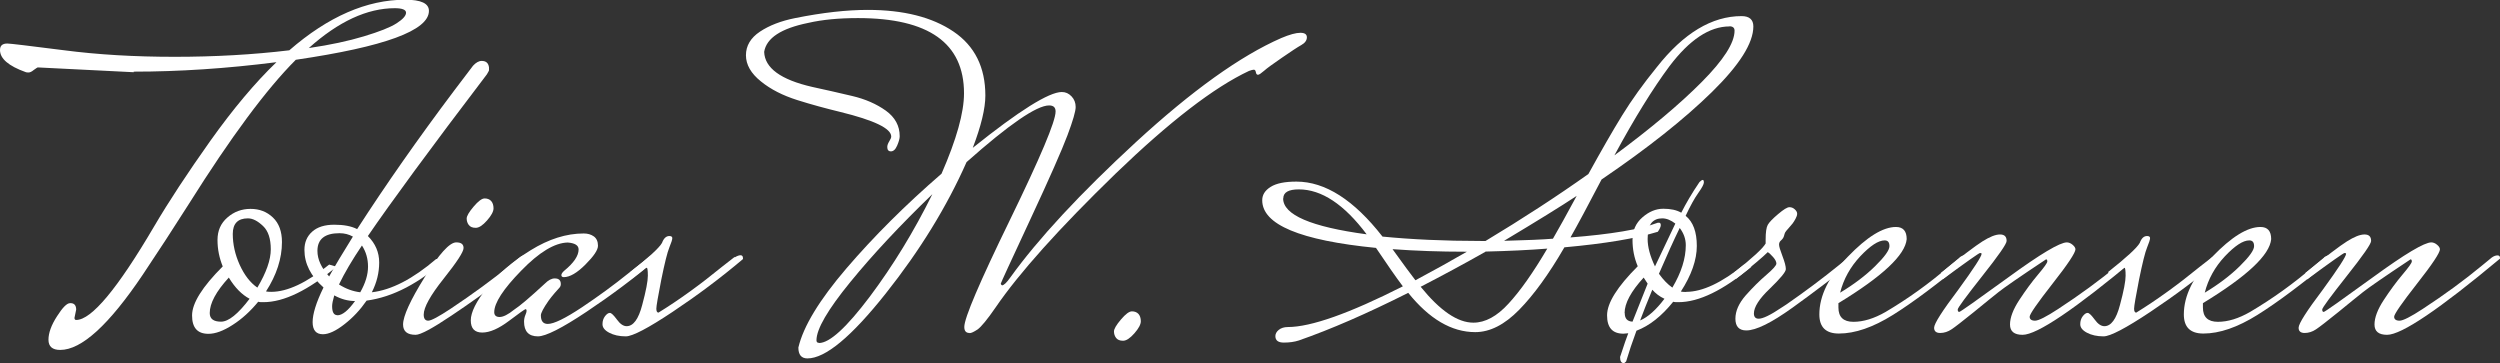 <svg viewBox="0 0 176.89 25.7" xmlns="http://www.w3.org/2000/svg" id="uuid-38c2177d-6144-4a5f-a514-48d2ea869f23"><rect x="0" y="0" width="176.89" height="25.7" fill="#333333" stroke="none"/><defs><style>.uuid-92ae6d4e-45e9-411f-9e23-2e659f890d24{isolation:isolate;}.uuid-5d09d6bc-c8a3-498d-a0ea-53e12bad3023{fill:#fff;}</style></defs><g id="uuid-4dd3d72e-b790-498a-bb6b-bfc37d8e14e8"><g id="uuid-e7c48c9d-9e2d-4e9e-b309-5284090a0b61"><g class="uuid-92ae6d4e-45e9-411f-9e23-2e659f890d24"><g class="uuid-92ae6d4e-45e9-411f-9e23-2e659f890d24"><path d="M9.46,5.11l-6.79-.34s-.13.06-.28.18c-.14.12-.27.18-.37.18s-.17-.01-.21-.03c-1.2-.43-1.81-.95-1.81-1.56,0-.31.17-.46.52-.46.2,0,1.52.16,3.96.47,2.44.32,5.06.47,7.88.47s5.52-.15,8.11-.46c2.75-2.39,5.49-3.58,8.2-3.58,1.12,0,1.68.26,1.68.79,0,1.39-3.14,2.54-9.42,3.46-2.08,2.08-4.6,5.48-7.56,10.19-1.1,1.73-2.19,3.41-3.27,5.02-2.39,3.55-4.33,5.32-5.84,5.32-.55,0-.83-.24-.83-.72s.2-1.04.61-1.67c.39-.61.69-.92.92-.92h.03c.26,0,.4.15.4.46l-.12.58c0,.1.04.15.12.15,1.08,0,2.92-2.2,5.51-6.61,1.04-1.77,2.37-3.79,3.98-6.06,1.61-2.26,3.17-4.12,4.68-5.57-3.53.45-6.9.67-10.1.67ZM27.94.58c-1.96,0-3.99.94-6.09,2.82,1.51-.22,2.81-.5,3.9-.83s1.86-.63,2.31-.92c.45-.29.67-.54.67-.75s-.27-.32-.8-.32Z" class="uuid-5d09d6bc-c8a3-498d-a0ea-53e12bad3023"></path><path d="M19.19,20.65c1.14,0,2.51-.64,4.1-1.93l.52.15c-2,1.67-3.72,2.51-5.17,2.51-.16,0-.29,0-.37-.03-.55.67-1.15,1.22-1.81,1.64-.65.42-1.22.63-1.71.63-.78,0-1.16-.43-1.16-1.3s.72-2.02,2.17-3.47c-.24-.59-.37-1.21-.37-1.87s.23-1.18.7-1.59c.47-.41,1.01-.61,1.64-.61s1.15.2,1.58.61.64.99.64,1.74c0,1.16-.38,2.33-1.13,3.49.08.02.2.03.37.03ZM14.84,22.15c0,.41.27.61.8.61s1.2-.54,2.02-1.62c-.55-.29-1.04-.79-1.47-1.5-.9.98-1.35,1.82-1.35,2.51ZM18.21,20.35c.63-1.06.95-1.96.95-2.71s-.18-1.3-.55-1.65-.72-.54-1.07-.54c-.71,0-1.07.37-1.07,1.1s.16,1.46.49,2.19c.33.72.74,1.26,1.25,1.61Z" class="uuid-5d09d6bc-c8a3-498d-a0ea-53e12bad3023"></path><path d="M30.87,18.33h.7c-1.9,1.71-3.77,2.69-5.63,2.94-.45.65-.97,1.21-1.58,1.68-.6.47-1.11.7-1.51.7-.49,0-.73-.29-.73-.86s.25-1.39.77-2.45c-.9-.8-1.35-1.68-1.35-2.66,0-.53.18-.96.55-1.29s.89-.49,1.56-.49,1.21.1,1.62.31c2-3.1,4.29-6.38,6.88-9.82l1.32-1.74c.2-.22.41-.34.61-.34.31,0,.48.15.52.46v.21s-.05.13-.15.28c-4.02,5.28-6.82,9.1-8.42,11.44.53.53.8,1.15.8,1.87s-.17,1.42-.52,2.11c1.39-.16,2.91-.95,4.56-2.36ZM22.46,17.75c0,.61.28,1.21.83,1.81.39-.71.95-1.65,1.68-2.82-.29-.16-.6-.24-.95-.24-1.04,0-1.56.42-1.56,1.25ZM23.87,22.31c.35,0,.77-.34,1.25-1.01-.49,0-.98-.13-1.47-.4-.1.35-.15.6-.15.76,0,.43.12.64.37.64ZM23.99,20.13c.49.31.99.49,1.5.55.37-.65.55-1.25.55-1.81s-.14-1.05-.43-1.5c-.69,1.02-1.23,1.94-1.62,2.75Z" class="uuid-5d09d6bc-c8a3-498d-a0ea-53e12bad3023"></path><path d="M36.81,18.18c.16-.1.29-.15.38-.15s.14.06.14.18v.09c.08,0-.46.45-1.64,1.35-1.17.9-2.43,1.8-3.76,2.69-1.34.9-2.18,1.35-2.52,1.35-.59,0-.89-.24-.89-.73,0-.59.51-1.71,1.53-3.35,1.02-1.64,1.76-2.46,2.23-2.46.35,0,.52.13.52.4s-.47.99-1.41,2.17c-.94,1.18-1.41,2.03-1.41,2.54,0,.29.11.43.32.43s.75-.29,1.61-.86c1.53-1.02,2.94-2.05,4.22-3.09l.67-.55ZM34.29,14.04c.19,0,.35.06.46.18.11.12.17.3.17.52s-.15.51-.46.86c-.31.35-.57.52-.8.52s-.39-.07-.49-.2-.15-.29-.15-.46.16-.45.49-.84c.33-.39.59-.58.78-.58Z" class="uuid-5d09d6bc-c8a3-498d-a0ea-53e12bad3023"></path><path d="M39.9,19.61c-.12,0-.18-.05-.18-.14s.07-.2.21-.32c.67-.55,1.01-1.05,1.01-1.5,0-.29-.26-.45-.77-.49-.92.02-2.02.68-3.29,1.99-1.28,1.31-1.91,2.29-1.91,2.94,0,.22.13.34.38.34s.6-.17,1.03-.52c.39-.25,1.11-.86,2.17-1.84.25-.25.48-.37.7-.37.29,0,.43.13.43.4,0,.1-.03.18-.09.25s-.17.19-.34.38c-.16.19-.31.37-.43.54-.37.53-.55.88-.55,1.04,0,.41.16.61.49.61.43,0,1.23-.39,2.42-1.18,1.18-.79,2.26-1.58,3.24-2.37l1.47-1.16c.14-.1.28-.15.4-.15s.18.07.18.21v.06c-1.57,1.33-3.23,2.57-4.97,3.73-1.74,1.16-2.89,1.74-3.44,1.74-.65,0-.98-.35-.98-1.04,0-.16.03-.32.09-.46.06-.14.09-.24.09-.31s-.02-.1-.06-.12c-.06,0-.45.28-1.18.83s-1.36.83-1.9.83-.81-.29-.81-.86.38-1.34,1.15-2.31,1.79-1.85,3.08-2.65,2.54-1.19,3.76-1.19c.29,0,.52.07.72.21.19.14.29.36.29.66s-.3.74-.89,1.33c-.59.59-1.1.89-1.53.89Z" class="uuid-5d09d6bc-c8a3-498d-a0ea-53e12bad3023"></path><path d="M51.99,18.21c.16-.1.3-.15.41-.15s.17.07.17.21v.06c-1.57,1.33-3.23,2.57-4.97,3.73-1.74,1.16-2.85,1.74-3.32,1.74s-.86-.09-1.18-.26c-.32-.17-.47-.37-.47-.6s.06-.41.18-.57c.12-.15.23-.23.34-.23s.27.16.5.47c.23.32.46.47.69.47.47,0,.84-.5,1.1-1.5.27-1,.4-1.69.4-2.07s-.03-.57-.08-.57-.1.02-.14.06l-.89.7-.12-.46c1.29-1.02,2.03-1.7,2.23-2.05.12-.33.3-.49.52-.49.14,0,.21.05.21.15s-.07.32-.21.66c-.14.34-.33,1.1-.57,2.28-.23,1.18-.35,1.87-.35,2.05s.05.28.15.28c1.43-.88,2.94-1.97,4.53-3.27l.86-.67Z" class="uuid-5d09d6bc-c8a3-498d-a0ea-53e12bad3023"></path><path d="M68.6,23.56c-.25,0-.37-.14-.37-.43,0-.63,1.08-3.16,3.23-7.57,2.15-4.42,3.23-6.97,3.23-7.67,0-.29-.15-.43-.46-.43-.88,0-2.83,1.34-5.84,4.01-1.39,3.14-3.29,6.24-5.72,9.3-2.43,3.06-4.27,4.59-5.54,4.59-.43,0-.64-.26-.64-.77.35-1.49,1.48-3.36,3.4-5.6,1.92-2.24,4.16-4.48,6.73-6.7,1.06-2.43,1.59-4.32,1.59-5.69,0-3.55-2.5-5.32-7.5-5.32-1.35,0-2.52.11-3.52.34-1.92.39-2.96,1.07-3.12,2.05.04,1.14,1.17,1.97,3.4,2.48.94.2,1.88.42,2.82.64.94.22,1.73.57,2.39,1.04.65.47.98,1.07.98,1.81,0,.16-.06.38-.18.66-.12.28-.27.41-.44.41s-.26-.1-.26-.31c0-.12.05-.25.14-.4s.14-.25.14-.34c0-.57-1.2-1.15-3.61-1.74-1.02-.25-2.03-.52-3.04-.84-1.01-.32-1.87-.75-2.57-1.32-.7-.56-1.06-1.18-1.06-1.85s.33-1.23.99-1.67c.66-.44,1.49-.76,2.49-.96,1.94-.39,3.65-.58,5.14-.58,2.53,0,4.55.51,6.06,1.53,1.51,1.02,2.26,2.53,2.26,4.53,0,.92-.3,2.15-.89,3.7,3.28-2.63,5.39-3.95,6.3-3.95.27,0,.49.1.69.31.19.2.29.45.29.75s-.19.96-.58,2c-.39,1.04-1.27,3.04-2.65,6s-2.07,4.46-2.07,4.5.03.08.09.12c.12,0,.32-.18.58-.55,1.98-2.75,4.95-5.95,8.9-9.59,3.96-3.64,7.38-6.09,10.28-7.36.59-.25,1.04-.37,1.35-.37s.46.11.46.32-.13.4-.4.55-.72.45-1.36.89-1.07.75-1.27.93c-.21.18-.35.28-.43.28s-.13-.06-.15-.18c-.02-.12-.07-.18-.14-.18s-.19.03-.35.09c-2.47,1.16-5.61,3.58-9.42,7.25-4.02,3.9-6.85,7.06-8.51,9.49-.59.86-1.02,1.37-1.27,1.55-.26.17-.44.26-.57.26ZM57.95,24.27c.75,0,1.95-1.1,3.6-3.29,1.64-2.19,3.12-4.61,4.42-7.24-2.26,2.18-4.2,4.25-5.8,6.21-1.6,1.96-2.4,3.33-2.4,4.13,0,.12.06.18.18.18Z" class="uuid-5d09d6bc-c8a3-498d-a0ea-53e12bad3023"></path><path d="M80.09,22.03c.19,0,.35.06.46.18.11.12.17.3.17.52s-.15.51-.46.86c-.31.35-.57.52-.8.52s-.39-.07-.49-.2-.15-.29-.15-.46.16-.45.49-.84c.33-.39.59-.58.78-.58Z" class="uuid-5d09d6bc-c8a3-498d-a0ea-53e12bad3023"></path><path d="M99.26,20.26c-.49-.65-1.12-1.56-1.9-2.72-5.37-.53-8.05-1.65-8.05-3.37,0-.39.2-.7.6-.95.4-.25,1-.37,1.82-.37,2.04,0,4.07,1.3,6.09,3.89,2.04.2,4.36.31,6.95.31h.34c2.61-1.57,5.04-3.15,7.28-4.74.92-1.67,1.71-3.05,2.39-4.15.67-1.09,1.49-2.23,2.45-3.41,1.9-2.41,3.9-3.61,6-3.61.55,0,.83.25.83.73,0,1.18-.98,2.73-2.94,4.65s-4.56,3.98-7.8,6.18c-.98,1.88-1.71,3.24-2.2,4.1,2.86-.22,4.92-.57,6.18-1.04h.09c.08,0,.12.06.12.17s-.07.27-.21.47c-1.53.47-3.73.84-6.61,1.1-1.1,1.9-2.17,3.37-3.2,4.42-1.03,1.05-2.06,1.58-3.11,1.58-1.67,0-3.25-.93-4.74-2.78-2.92,1.47-5.5,2.59-7.74,3.37-.31.1-.66.15-1.06.15s-.6-.15-.6-.46c0-.16.08-.31.24-.44s.38-.2.64-.2c1.63,0,4.35-.96,8.14-2.88ZM90.79,14.04c0,1.16,1.97,2.01,5.91,2.54-1.59-2.12-3.19-3.18-4.8-3.18-.73,0-1.1.21-1.1.64ZM100.15,19.83c1.26-.67,2.48-1.35,3.64-2.02h-.12c-1.78,0-3.49-.06-5.14-.18.78,1.08,1.32,1.82,1.62,2.2ZM105.11,17.81c-1.55.88-3.08,1.7-4.59,2.48,1.37,1.69,2.61,2.54,3.73,2.54.84,0,1.67-.45,2.49-1.35.83-.9,1.74-2.19,2.74-3.89-1.25.1-2.7.17-4.38.21ZM111.56,13.86c-1.1.73-2.82,1.79-5.14,3.18,1.57-.04,2.72-.09,3.46-.15.39-.67.95-1.68,1.68-3.03ZM122.37,1.87c-1.41,0-2.83.94-4.25,2.82-1.18,1.59-2.48,3.69-3.89,6.3,2.57-1.9,4.63-3.63,6.18-5.19,1.55-1.56,2.32-2.77,2.32-3.63,0-.2-.12-.31-.37-.31Z" class="uuid-5d09d6bc-c8a3-498d-a0ea-53e12bad3023"></path><path d="M119.31,20.65c1.14,0,2.51-.64,4.1-1.93l.52.15c-2,1.67-3.72,2.51-5.17,2.51-.16,0-.29,0-.37-.03-.82,1.02-1.68,1.7-2.6,2.05-.29.78-.53,1.5-.73,2.17-.06.08-.12.12-.18.12-.16,0-.25-.14-.25-.43.29-.88.48-1.44.58-1.68l-.34.03c-.78,0-1.16-.43-1.16-1.3s.72-2.02,2.17-3.47c-.25-.59-.37-1.21-.37-1.87s.23-1.18.7-1.59c.47-.41.96-.61,1.48-.61s.94.09,1.27.28c.33-.65.75-1.38,1.29-2.17.1-.1.18-.15.23-.15s.08.06.08.18-.13.37-.4.75c-.27.38-.56.91-.89,1.61.53.43.79,1.14.79,2.13s-.38,2.07-1.13,3.23c.08.02.21.03.37.03ZM114.96,22.15c0,.39.18.59.55.61l1.07-2.69s-.11-.18-.28-.43c-.9.98-1.35,1.82-1.35,2.51ZM116.06,22.67c.55-.24,1.12-.75,1.71-1.53-.35-.16-.63-.38-.86-.64-.35.84-.63,1.56-.86,2.17ZM117.1,18.85l1.44-3.03c-.31-.24-.62-.37-.93-.37s-.57.1-.75.31-.28.59-.28,1.15.17,1.21.52,1.94ZM119.28,17.35c0-.43-.14-.84-.43-1.22-.41.84-.9,1.92-1.47,3.24.31.43.62.75.95.98.63-1.06.95-2.06.95-3Z" class="uuid-5d09d6bc-c8a3-498d-a0ea-53e12bad3023"></path><path d="M130.78,18.21c.14-.1.28-.15.4-.15s.18.07.18.21v.06c-1.53,1.22-3.04,2.37-4.53,3.44-1.49,1.07-2.58,1.61-3.27,1.61-.51,0-.77-.28-.77-.83s.25-1.1.73-1.65c.49-.55.97-1.03,1.45-1.44.48-.41.72-.68.72-.81s-.08-.29-.23-.46c-.15-.17-.28-.29-.38-.35-.35.35-1.1.98-2.26,1.9l-.12-.46c1.29-1.02,2.03-1.7,2.23-2.05v-.28c0-.51.05-.86.15-1.04.1-.18.35-.44.73-.76.39-.33.65-.49.8-.49s.27.05.38.15c.11.1.17.2.17.31s-.04.22-.11.35c-.07.13-.14.25-.21.34-.07.09-.17.2-.29.34-.12.13-.2.23-.23.28-.03.05-.06.14-.09.26-.03.12-.1.22-.2.31-.1.08-.15.18-.15.31s.08.39.24.81c.16.42.24.72.24.92s-.38.65-1.13,1.38c-.76.72-1.13,1.31-1.13,1.76,0,.24.11.37.34.37.29,0,.82-.25,1.59-.77l.37-.24c1.33-.92,2.57-1.85,3.73-2.79l.64-.52Z" class="uuid-5d09d6bc-c8a3-498d-a0ea-53e12bad3023"></path><path d="M138.65,18.21c.14-.1.28-.15.4-.15s.18.07.18.21v.06c-2.12,1.75-3.88,3.07-5.29,3.95s-2.68,1.32-3.83,1.32c-.92,0-1.38-.45-1.38-1.35,0-1.33.67-2.69,2.02-4.09,1.35-1.4,2.48-2.1,3.4-2.1.51,0,.76.29.76.86-.1,1.12-1.71,2.63-4.83,4.53v.31c0,.67.35,1.01,1.06,1.01s1.46-.23,2.28-.7c1.59-.94,3.08-2.01,4.47-3.21l.77-.64ZM133.35,17.01c-.45,0-1.02.38-1.73,1.13-.7.75-1.18,1.61-1.42,2.57.98-.59,1.81-1.22,2.48-1.88s1.01-1.13,1.01-1.41-.11-.41-.34-.41Z" class="uuid-5d09d6bc-c8a3-498d-a0ea-53e12bad3023"></path><path d="M151.1,18.3c-4.3,3.59-6.97,5.39-7.99,5.39-.59,0-.89-.24-.89-.73s.22-1.07.66-1.74c.44-.67.88-1.27,1.32-1.79.44-.52.66-.83.66-.93s-.03-.15-.09-.15c-1.9,1.26-3.02,2.04-3.38,2.33-.36.29-.94.75-1.74,1.41-.81.65-1.33,1.06-1.58,1.22-.24.16-.51.25-.79.25s-.43-.12-.43-.37c0-.29.57-1.18,1.71-2.69,1.1-1.51,1.65-2.36,1.65-2.54,0-.04-.04-.06-.11-.06s-.95.62-2.65,1.87l-.12-.46c1.45-1.16,2.43-1.91,2.94-2.23s.92-.49,1.24-.49.47.15.47.46c0,.21-.58,1.04-1.73,2.49-1.15,1.46-1.73,2.24-1.73,2.36s.04.17.11.17,1.23-.82,3.49-2.46c2.25-1.64,3.63-2.46,4.12-2.46.14,0,.28.06.41.17.13.11.2.22.2.32,0,.24-.54,1.06-1.62,2.43-1.08,1.38-1.62,2.16-1.62,2.34s.13.28.38.28.8-.28,1.64-.83c1.53-1,2.94-2.03,4.22-3.09l.67-.55c.14-.1.28-.15.4-.15s.18.06.18.18v.09Z" class="uuid-5d09d6bc-c8a3-498d-a0ea-53e12bad3023"></path><path d="M156.55,18.21c.16-.1.3-.15.41-.15s.17.07.17.21v.06c-1.57,1.33-3.23,2.57-4.97,3.73-1.74,1.16-2.85,1.74-3.32,1.74s-.86-.09-1.18-.26c-.32-.17-.47-.37-.47-.6s.06-.41.18-.57c.12-.15.23-.23.34-.23s.27.16.5.47c.23.32.46.47.69.47.47,0,.84-.5,1.1-1.5.27-1,.4-1.69.4-2.07s-.03-.57-.08-.57-.1.02-.14.06l-.89.7-.12-.46c1.29-1.02,2.03-1.7,2.23-2.05.12-.33.29-.49.52-.49.14,0,.21.05.21.15s-.07.32-.21.66c-.14.34-.33,1.1-.57,2.28-.23,1.18-.35,1.87-.35,2.05s.05.28.15.28c1.43-.88,2.94-1.97,4.53-3.27l.86-.67Z" class="uuid-5d09d6bc-c8a3-498d-a0ea-53e12bad3023"></path><path d="M164.44,18.21c.14-.1.28-.15.4-.15s.18.07.18.21v.06c-2.12,1.75-3.88,3.07-5.29,3.95s-2.68,1.32-3.83,1.32c-.92,0-1.38-.45-1.38-1.35,0-1.33.67-2.69,2.02-4.09,1.35-1.4,2.48-2.1,3.4-2.1.51,0,.76.29.76.86-.1,1.12-1.71,2.63-4.83,4.53v.31c0,.67.35,1.01,1.06,1.01s1.46-.23,2.28-.7c1.59-.94,3.08-2.01,4.47-3.21l.77-.64ZM159.15,17.01c-.45,0-1.02.38-1.73,1.13-.7.75-1.18,1.61-1.42,2.57.98-.59,1.81-1.22,2.48-1.88s1.01-1.13,1.01-1.41-.11-.41-.34-.41Z" class="uuid-5d09d6bc-c8a3-498d-a0ea-53e12bad3023"></path><path d="M176.89,18.3c-4.3,3.59-6.97,5.39-7.99,5.39-.59,0-.89-.24-.89-.73s.22-1.07.66-1.74c.44-.67.88-1.27,1.32-1.79.44-.52.66-.83.66-.93s-.03-.15-.09-.15c-1.9,1.26-3.02,2.04-3.38,2.33-.36.29-.94.75-1.74,1.41-.81.65-1.33,1.06-1.58,1.22-.24.16-.51.25-.79.25s-.43-.12-.43-.37c0-.29.57-1.18,1.71-2.69,1.1-1.51,1.65-2.36,1.65-2.54,0-.04-.04-.06-.11-.06s-.95.62-2.65,1.87l-.12-.46c1.45-1.16,2.43-1.91,2.94-2.23s.92-.49,1.24-.49.47.15.47.46c0,.21-.58,1.04-1.73,2.49-1.15,1.46-1.73,2.24-1.73,2.36s.04.17.11.17,1.23-.82,3.49-2.46c2.25-1.64,3.63-2.46,4.12-2.46.14,0,.28.06.41.17.13.11.2.22.2.32,0,.24-.54,1.06-1.62,2.43-1.08,1.38-1.62,2.16-1.62,2.34s.13.28.38.28.8-.28,1.64-.83c1.53-1,2.94-2.03,4.22-3.09l.67-.55c.14-.1.28-.15.4-.15s.18.06.18.18v.09Z" class="uuid-5d09d6bc-c8a3-498d-a0ea-53e12bad3023"></path></g></g></g></g></svg>